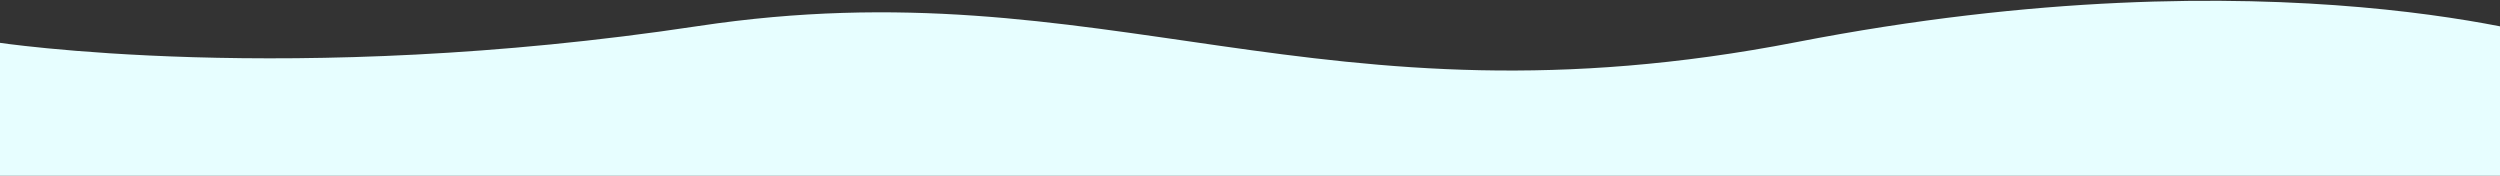 <?xml version="1.0" encoding="UTF-8"?><svg id="Ebene_1" xmlns="http://www.w3.org/2000/svg" xmlns:xlink="http://www.w3.org/1999/xlink" viewBox="0 0 1920 135"><rect x="0" y="0" width="1920" height="135" fill="#333333" stroke="none"/><defs><style>.cls-1{fill:#e7feff;}.cls-2{clip-path:url(#clippath);}.cls-3{fill:none;}</style><clipPath id="clippath"><rect class="cls-3" x="-4" y=".6" width="1927.74" height="271.68"/></clipPath></defs><g id="Gruppe_20"><g class="cls-2"><g id="Bildlaufgruppe_1"><path id="Pfad_6" class="cls-1" d="M1970.92,32.36s-223.16-71.46-591.31,0c-368.15,71.46-529.98-59.64-843.52-12.33C222.55,67.33-4,32.36-4,32.36v239.91H1970.92V32.36Z"/></g></g></g></svg>